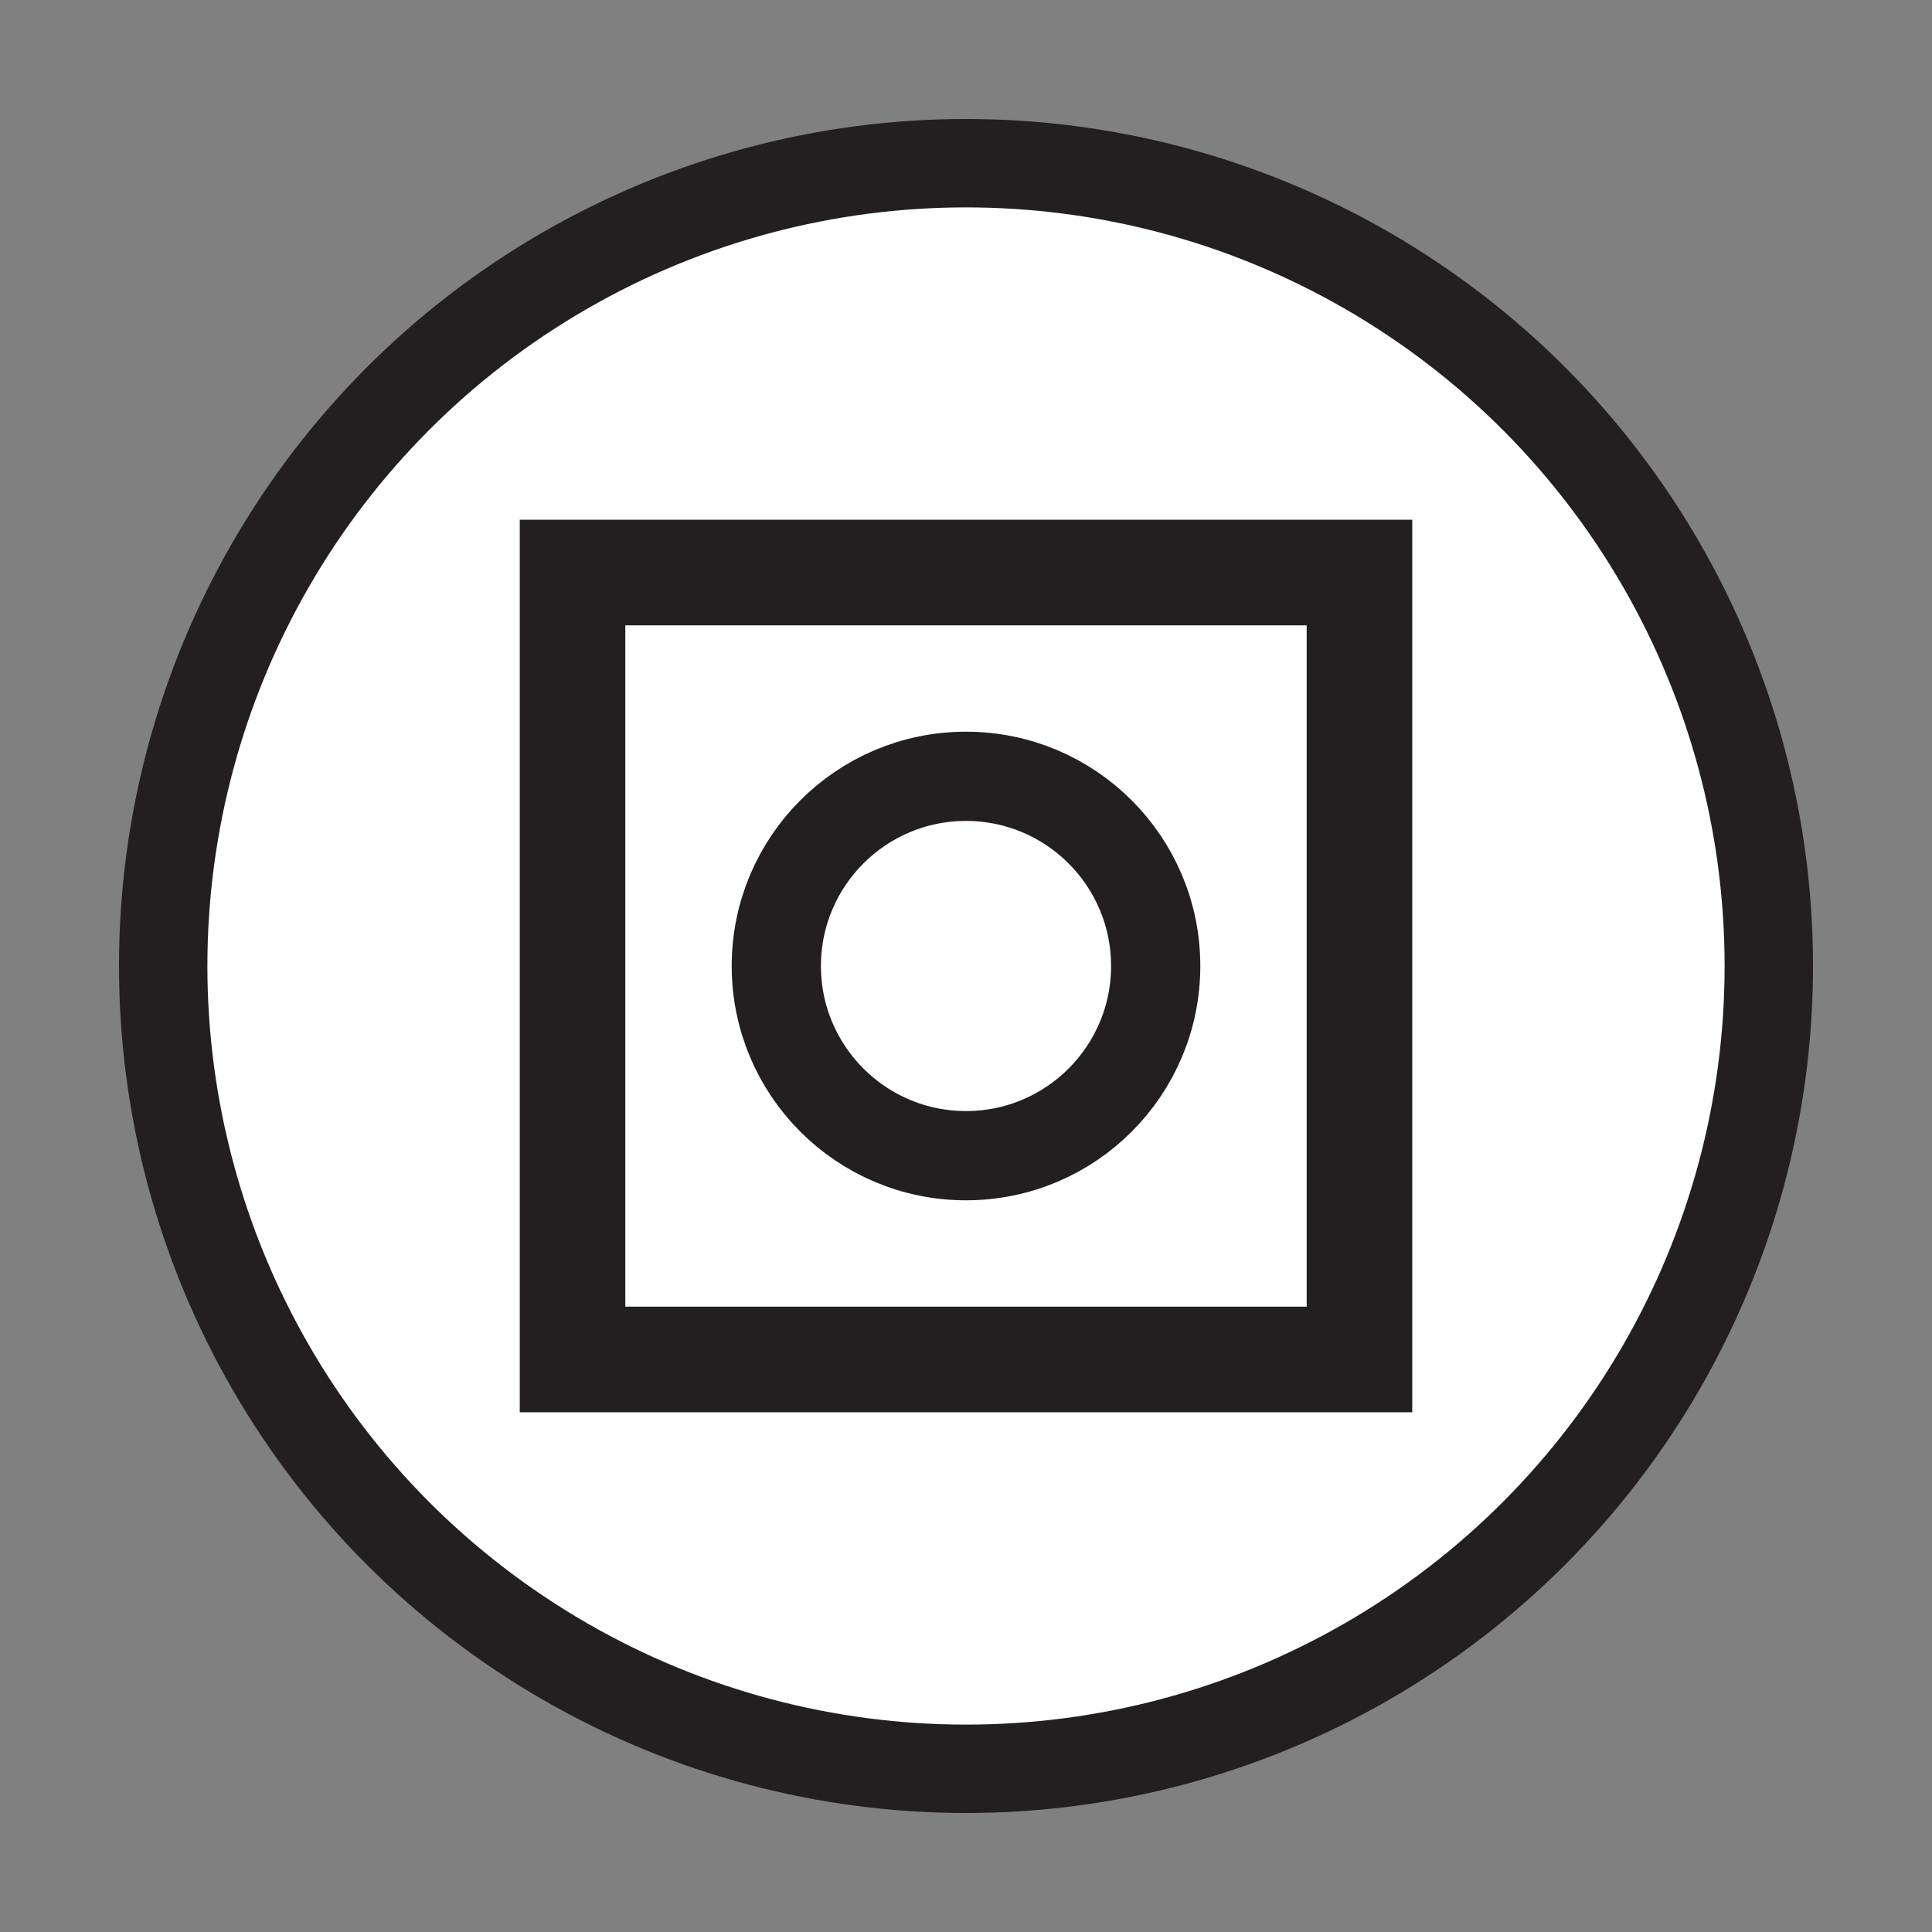 <?xml version="1.0" encoding="UTF-8" standalone="no"?>
<svg
   xmlns:dc="http://purl.org/dc/elements/1.1/"
   xmlns:cc="http://creativecommons.org/ns#"
   xmlns:rdf="http://www.w3.org/1999/02/22-rdf-syntax-ns#"
   xmlns:svg="http://www.w3.org/2000/svg"
   xmlns="http://www.w3.org/2000/svg"
   xmlns:sodipodi="http://sodipodi.sourceforge.net/DTD/sodipodi-0.dtd"
   xmlns:inkscape="http://www.inkscape.org/namespaces/inkscape"
   version="1.0"
   width="81.178pt"
   height="81.178pt"
   viewBox="0 0 81.178 81.178"
   preserveAspectRatio="xMidYMid meet"
   id="svg977"
   sodipodi:docname="favicon-jack-c.svg"
   inkscape:version="0.92.4 (fd57863, 2020-04-02)">
  <rect x="0" y="0" width="81.178" height="81.178" fill="#808080" stroke="none"/>
  <defs
     id="defs981">
    <inkscape:path-effect
       effect="skeletal"
       id="path-effect1835"
       is_visible="true"
       pattern="m 22.228,-19.945 a 1.455,1.455 0 0 1 -1.455,1.455 1.455,1.455 0 0 1 -1.455,-1.455 1.455,1.455 0 0 1 1.455,-1.455 1.455,1.455 0 0 1 1.455,1.455 z"
       copytype="repeated"
       prop_scale="1"
       scale_y_rel="true"
       spacing="5"
       normal_offset="2.1"
       tang_offset="0"
       prop_units="false"
       vertical_pattern="false"
       fuse_tolerance="0" />
    <inkscape:path-effect
       effect="skeletal"
       id="path-effect1806"
       is_visible="true"
       pattern="M 0,0 H 1"
       copytype="repeated"
       prop_scale="30"
       scale_y_rel="false"
       spacing="5"
       normal_offset="0"
       tang_offset="0"
       prop_units="false"
       vertical_pattern="false"
       fuse_tolerance="0" />
    <clipPath
       clipPathUnits="userSpaceOnUse"
       id="clipPath1085">
      <circle
         id="circle1087"
         cx="51.716"
         cy="52.5"
         r="35.589"
         style="fill:none;fill-opacity:1;stroke:#ff0000;stroke-width:0.525;stroke-miterlimit:4;stroke-dasharray:none;stroke-opacity:1" />
    </clipPath>
  </defs>
  <sodipodi:namedview
     pagecolor="#ffffff"
     bordercolor="#666666"
     borderopacity="1"
     objecttolerance="10"
     gridtolerance="10"
     guidetolerance="10"
     inkscape:pageopacity="0"
     inkscape:pageshadow="2"
     inkscape:window-width="1307"
     inkscape:window-height="713"
     id="namedview979"
     showgrid="false"
     inkscape:zoom="2.0230947"
     inkscape:cx="149.7968"
     inkscape:cy="73.890411"
     inkscape:window-x="0"
     inkscape:window-y="27"
     inkscape:window-maximized="1"
     inkscape:current-layer="svg977"
     fit-margin-top="5"
     fit-margin-right="5"
     fit-margin-bottom="5"
     fit-margin-left="5" />
  <path
     style="fill:#231f20;fill-opacity:1;stroke:#000000;stroke-width:0;stroke-miterlimit:4;stroke-dasharray:none;stroke-opacity:1"
     d="m 415.695,-4.431 c -284.548,65.013 -142.274,32.507 0,0 z"
     id="path2973"
     inkscape:connector-curvature="0" />
  <g
     id="g1083"
     clip-path="url(#clipPath1085)"
     transform="translate(-11.127,-11.911)">
    <rect
       style="fill:#231f20;fill-opacity:1;stroke:#231f20;stroke-width:0;stroke-miterlimit:4;stroke-dasharray:none;stroke-opacity:1"
       y="3.75"
       x="2.966"
       height="97.5"
       width="97.5"
       id="rect985" />
    <circle
       r="31.875"
       cy="52.5"
       cx="51.716"
       id="path3057"
       style="fill:#ffffff;fill-opacity:1;stroke:none;stroke-width:0;stroke-miterlimit:4;stroke-dasharray:none;stroke-opacity:1" />
    <rect
       y="35.968"
       x="35.184"
       height="33.064"
       width="33.064"
       id="rect3059"
       style="fill:none;fill-opacity:1;stroke:#231f20;stroke-width:4.436;stroke-miterlimit:4;stroke-dasharray:none;stroke-opacity:1" />
    <circle
       r="7.97"
       cy="52.5"
       cx="51.716"
       id="path3061"
       style="fill:none;fill-opacity:1;stroke:#231f20;stroke-width:3.75;stroke-miterlimit:4;stroke-dasharray:none;stroke-opacity:1" />
  </g>
</svg>
